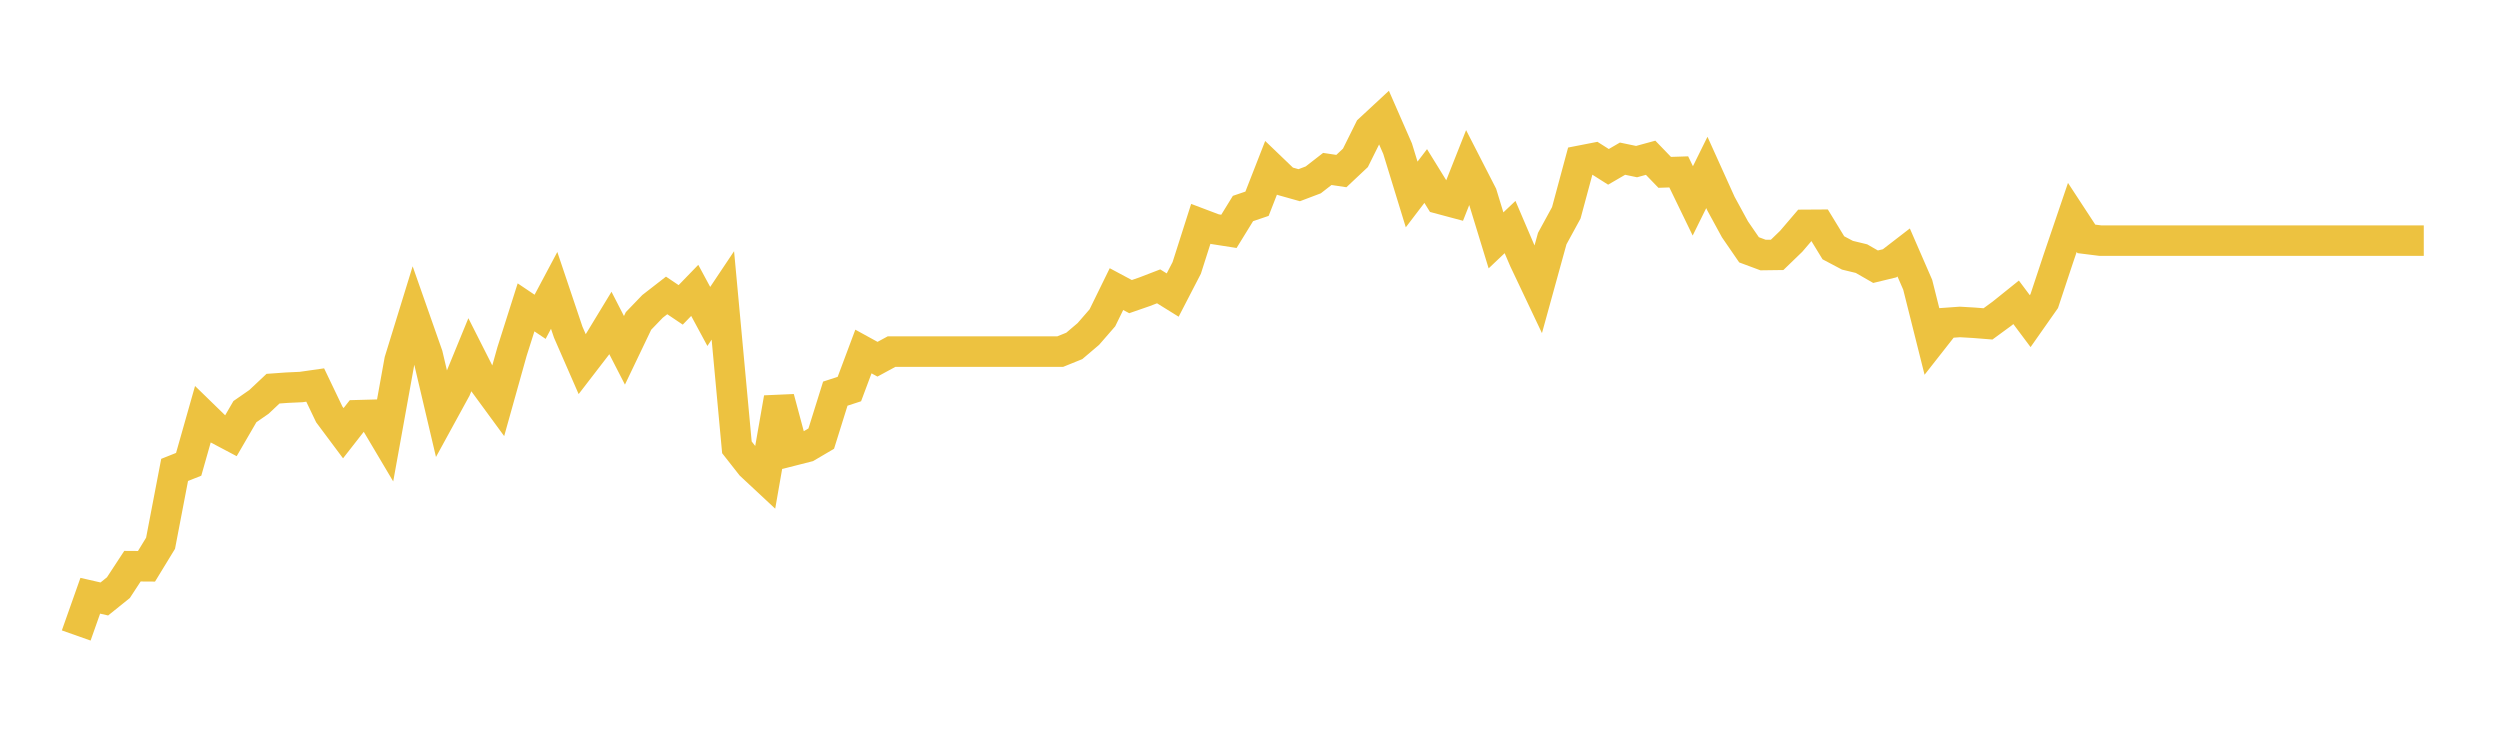 <svg width="164" height="48" xmlns="http://www.w3.org/2000/svg" xmlns:xlink="http://www.w3.org/1999/xlink"><path fill="none" stroke="rgb(237,194,64)" stroke-width="2" d="M5,41.688L5.922,39.081L6.844,39.292L7.766,38.551L8.689,37.142L9.611,37.148L10.533,35.637L11.455,30.826L12.377,30.459L13.299,27.207L14.222,28.105L15.144,28.592L16.066,27.003L16.988,26.364L17.91,25.497L18.832,25.431L19.754,25.389L20.677,25.257L21.599,27.183L22.521,28.418L23.443,27.238L24.365,27.213L25.287,28.767L26.21,23.655L27.132,20.663L28.054,23.288L28.976,27.207L29.898,25.522L30.82,23.276L31.743,25.1L32.665,26.358L33.587,23.065L34.509,20.163L35.431,20.783L36.353,19.049L37.275,21.789L38.198,23.902L39.12,22.704L40.042,21.186L40.964,22.981L41.886,21.054L42.808,20.097L43.731,19.38L44.653,20L45.575,19.049L46.497,20.759L47.419,19.38L48.341,29.345L49.263,30.519L50.186,31.38L51.108,26.106L52.03,29.55L52.952,29.315L53.874,28.773L54.796,25.823L55.719,25.522L56.641,23.059L57.563,23.565L58.485,23.065L59.407,23.065L60.329,23.065L61.251,23.065L62.174,23.065L63.096,23.065L64.018,23.065L64.94,23.065L65.862,23.065L66.784,23.065L67.707,23.065L68.629,23.065L69.551,23.065L70.473,22.692L71.395,21.909L72.317,20.849L73.24,18.965L74.162,19.458L75.084,19.139L76.006,18.784L76.928,19.356L77.85,17.574L78.772,14.684L79.695,15.033L80.617,15.177L81.539,13.678L82.461,13.365L83.383,11.005L84.305,11.89L85.228,12.149L86.15,11.8L87.072,11.083L87.994,11.222L88.916,10.355L89.838,8.5L90.76,7.645L91.683,9.753L92.605,12.757L93.527,11.547L94.449,13.04L95.371,13.287L96.293,10.957L97.216,12.757L98.138,15.768L99.06,14.894L99.982,17.05L100.904,18.995L101.826,15.653L102.749,13.961L103.671,10.541L104.593,10.361L105.515,10.945L106.437,10.409L107.359,10.601L108.281,10.349L109.204,11.306L110.126,11.276L111.048,13.178L111.97,11.312L112.892,13.353L113.814,15.045L114.737,16.388L115.659,16.731L116.581,16.719L117.503,15.828L118.425,14.75L119.347,14.744L120.269,16.255L121.192,16.743L122.114,16.966L123.036,17.496L123.958,17.273L124.88,16.562L125.802,18.682L126.725,22.361L127.647,21.186L128.569,21.12L129.491,21.174L130.413,21.247L131.335,20.572L132.257,19.832L133.18,21.066L134.102,19.753L135.024,16.972L135.946,14.262L136.868,15.671L137.79,15.786L138.713,15.786L139.635,15.786L140.557,15.786L141.479,15.786L142.401,15.786L143.323,15.786L144.246,15.786L145.168,15.786L146.09,15.786L147.012,15.786L147.934,15.786L148.856,15.786L149.778,15.786L150.701,15.786L151.623,15.786L152.545,15.786L153.467,15.786L154.389,15.786L155.311,15.786L156.234,15.786L157.156,15.786L158.078,15.786L159,15.786"></path></svg>